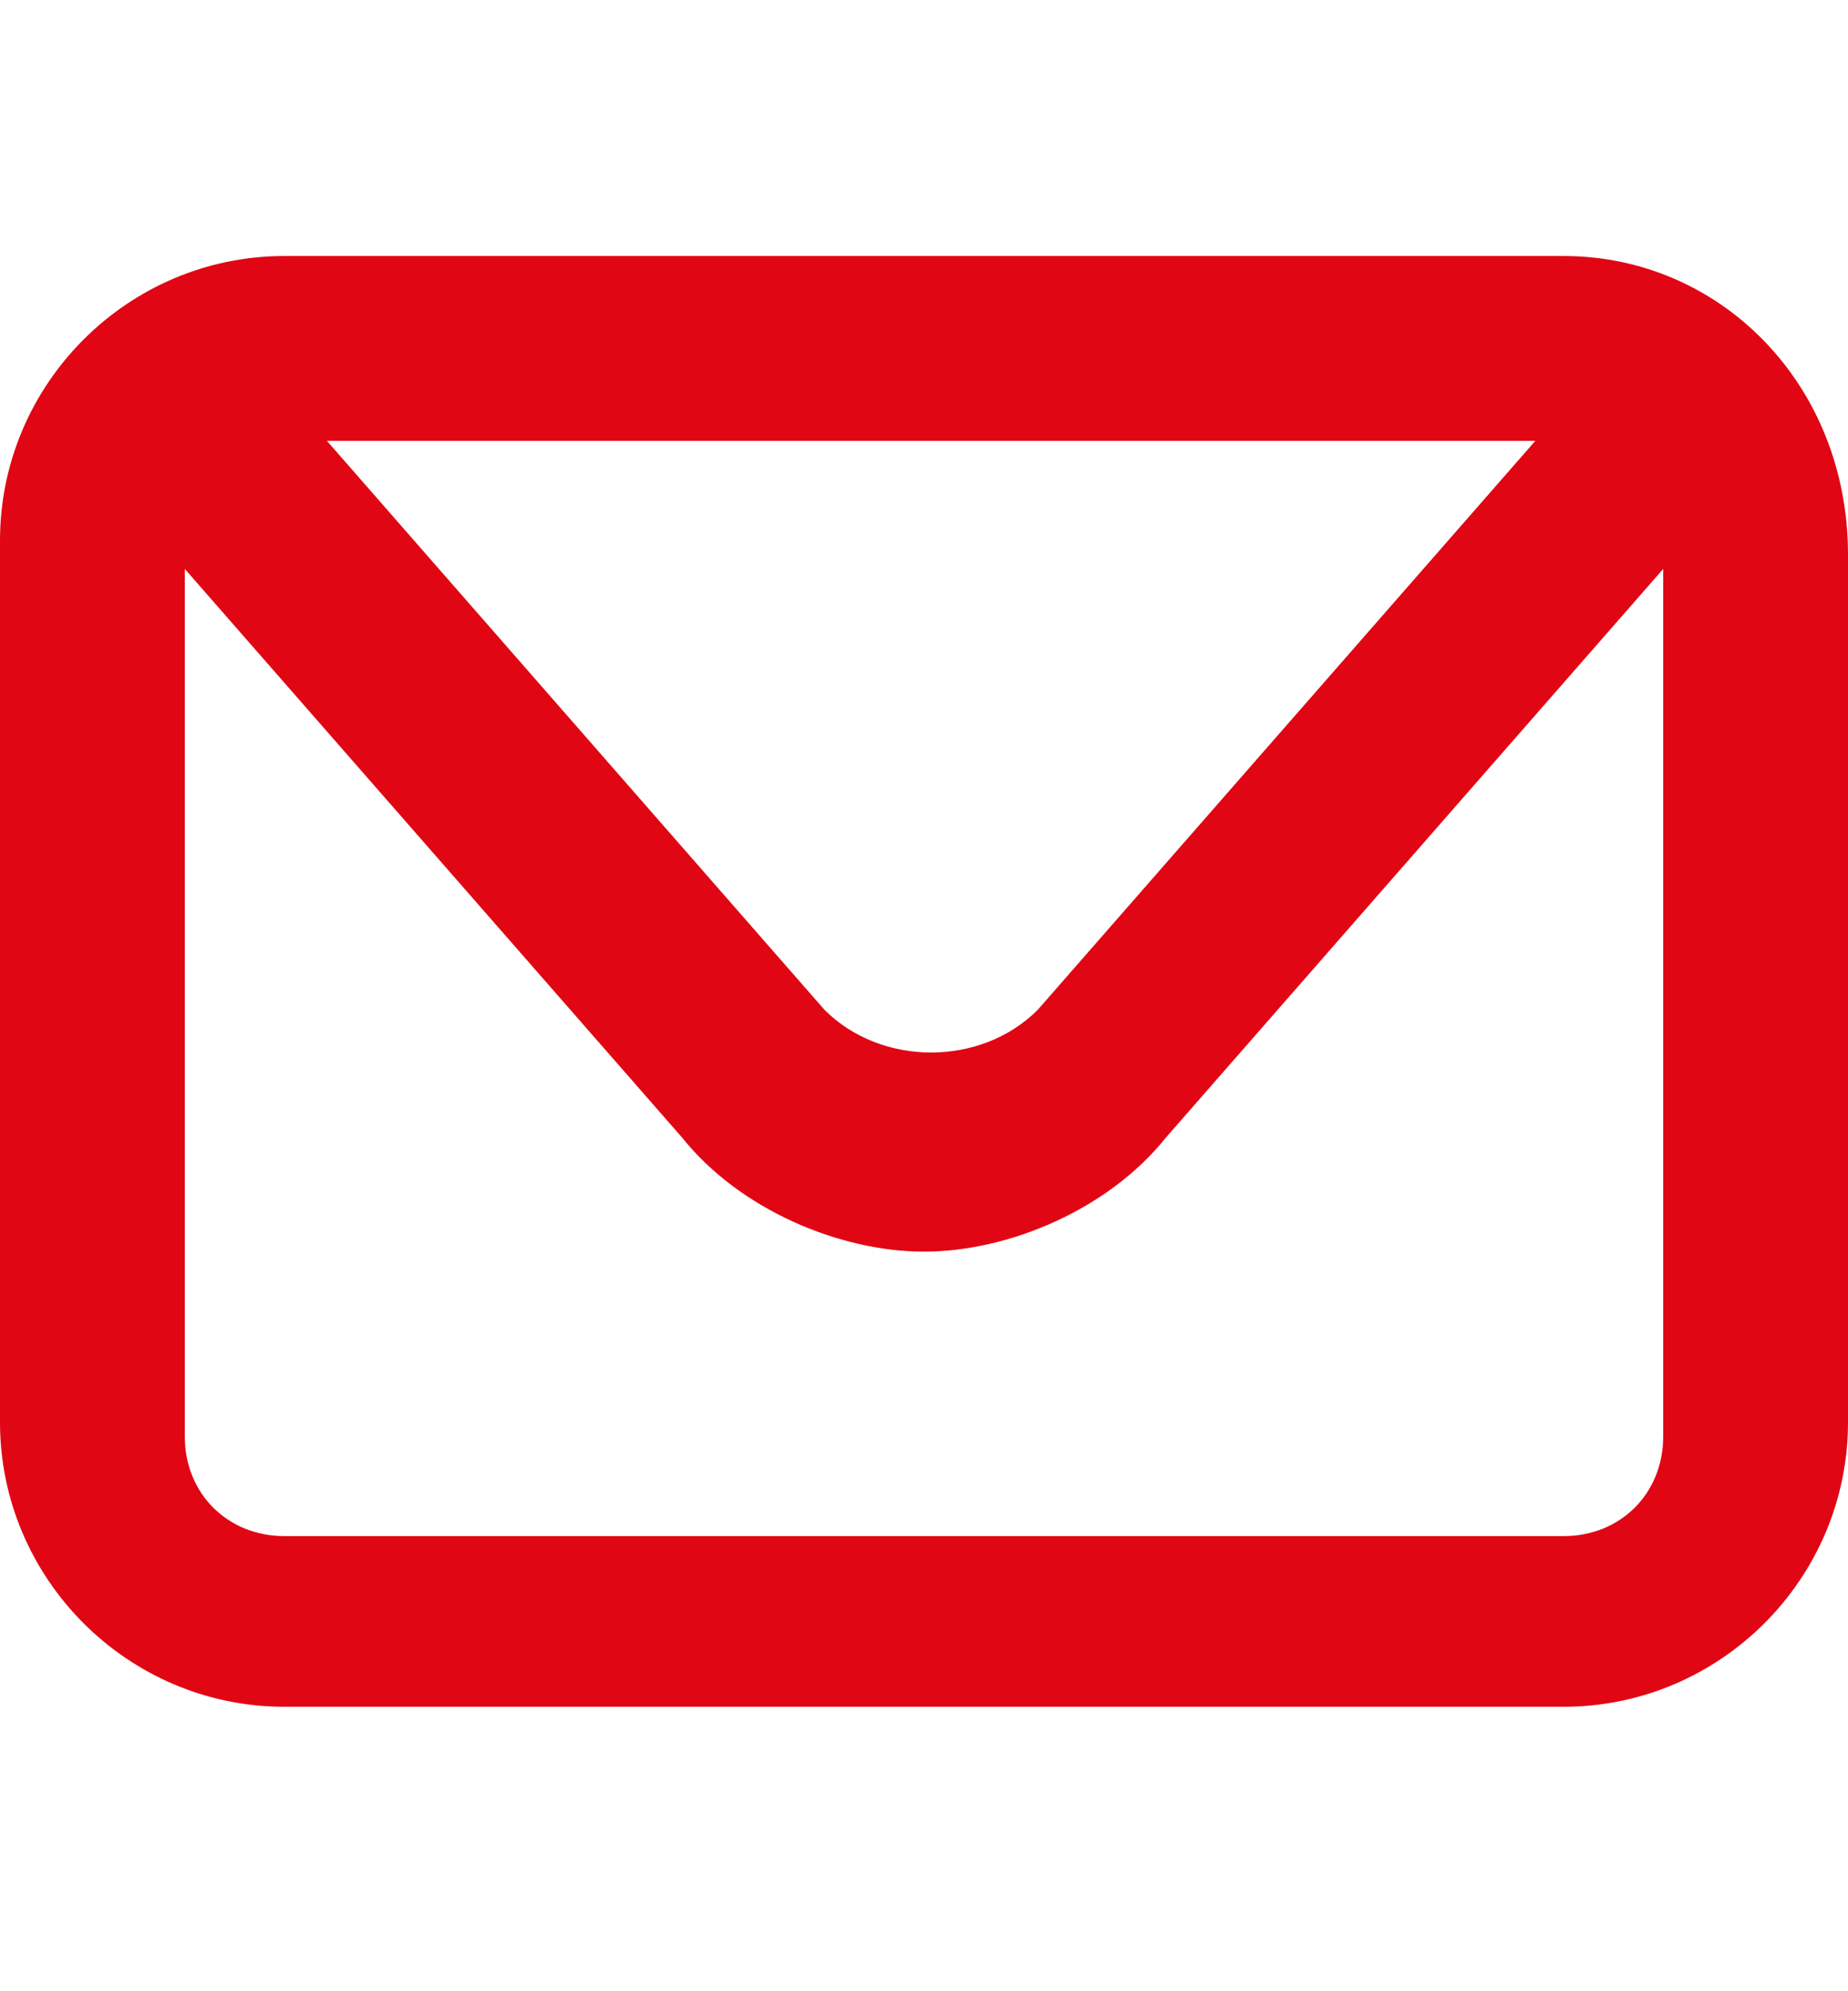 <?xml version="1.0" encoding="utf-8"?>
<!-- Generator: Adobe Illustrator 27.4.1, SVG Export Plug-In . SVG Version: 6.00 Build 0)  -->
<svg version="1.1" id="Calque_3" xmlns="http://www.w3.org/2000/svg" xmlns:xlink="http://www.w3.org/1999/xlink" x="0px" y="0px"
	 width="13px" height="14px" viewBox="0 0 13 14" style="enable-background:new 0 0 13 14;" xml:space="preserve">
<style type="text/css">
	.st0{fill:#E10614;}
</style>
<path class="st0" d="M11,1.8H2c-1.1,0-2,0.9-2,2v6.2c0,1.1,0.9,2,2,2H11c1.1,0,2-0.9,2-2V3.9C13,2.7,12.1,1.8,11,1.8z M7.3,7.1
	c-0.4,0.4-1.1,0.4-1.5,0l-3.5-4h8.5L7.3,7.1z M11.7,4v6.1c0,0.4-0.3,0.7-0.7,0.7H2c-0.4,0-0.7-0.3-0.7-0.7V4l3.5,4
	c0.4,0.5,1.1,0.8,1.7,0.8s1.3-0.3,1.7-0.8L11.7,4z"/>
</svg>

